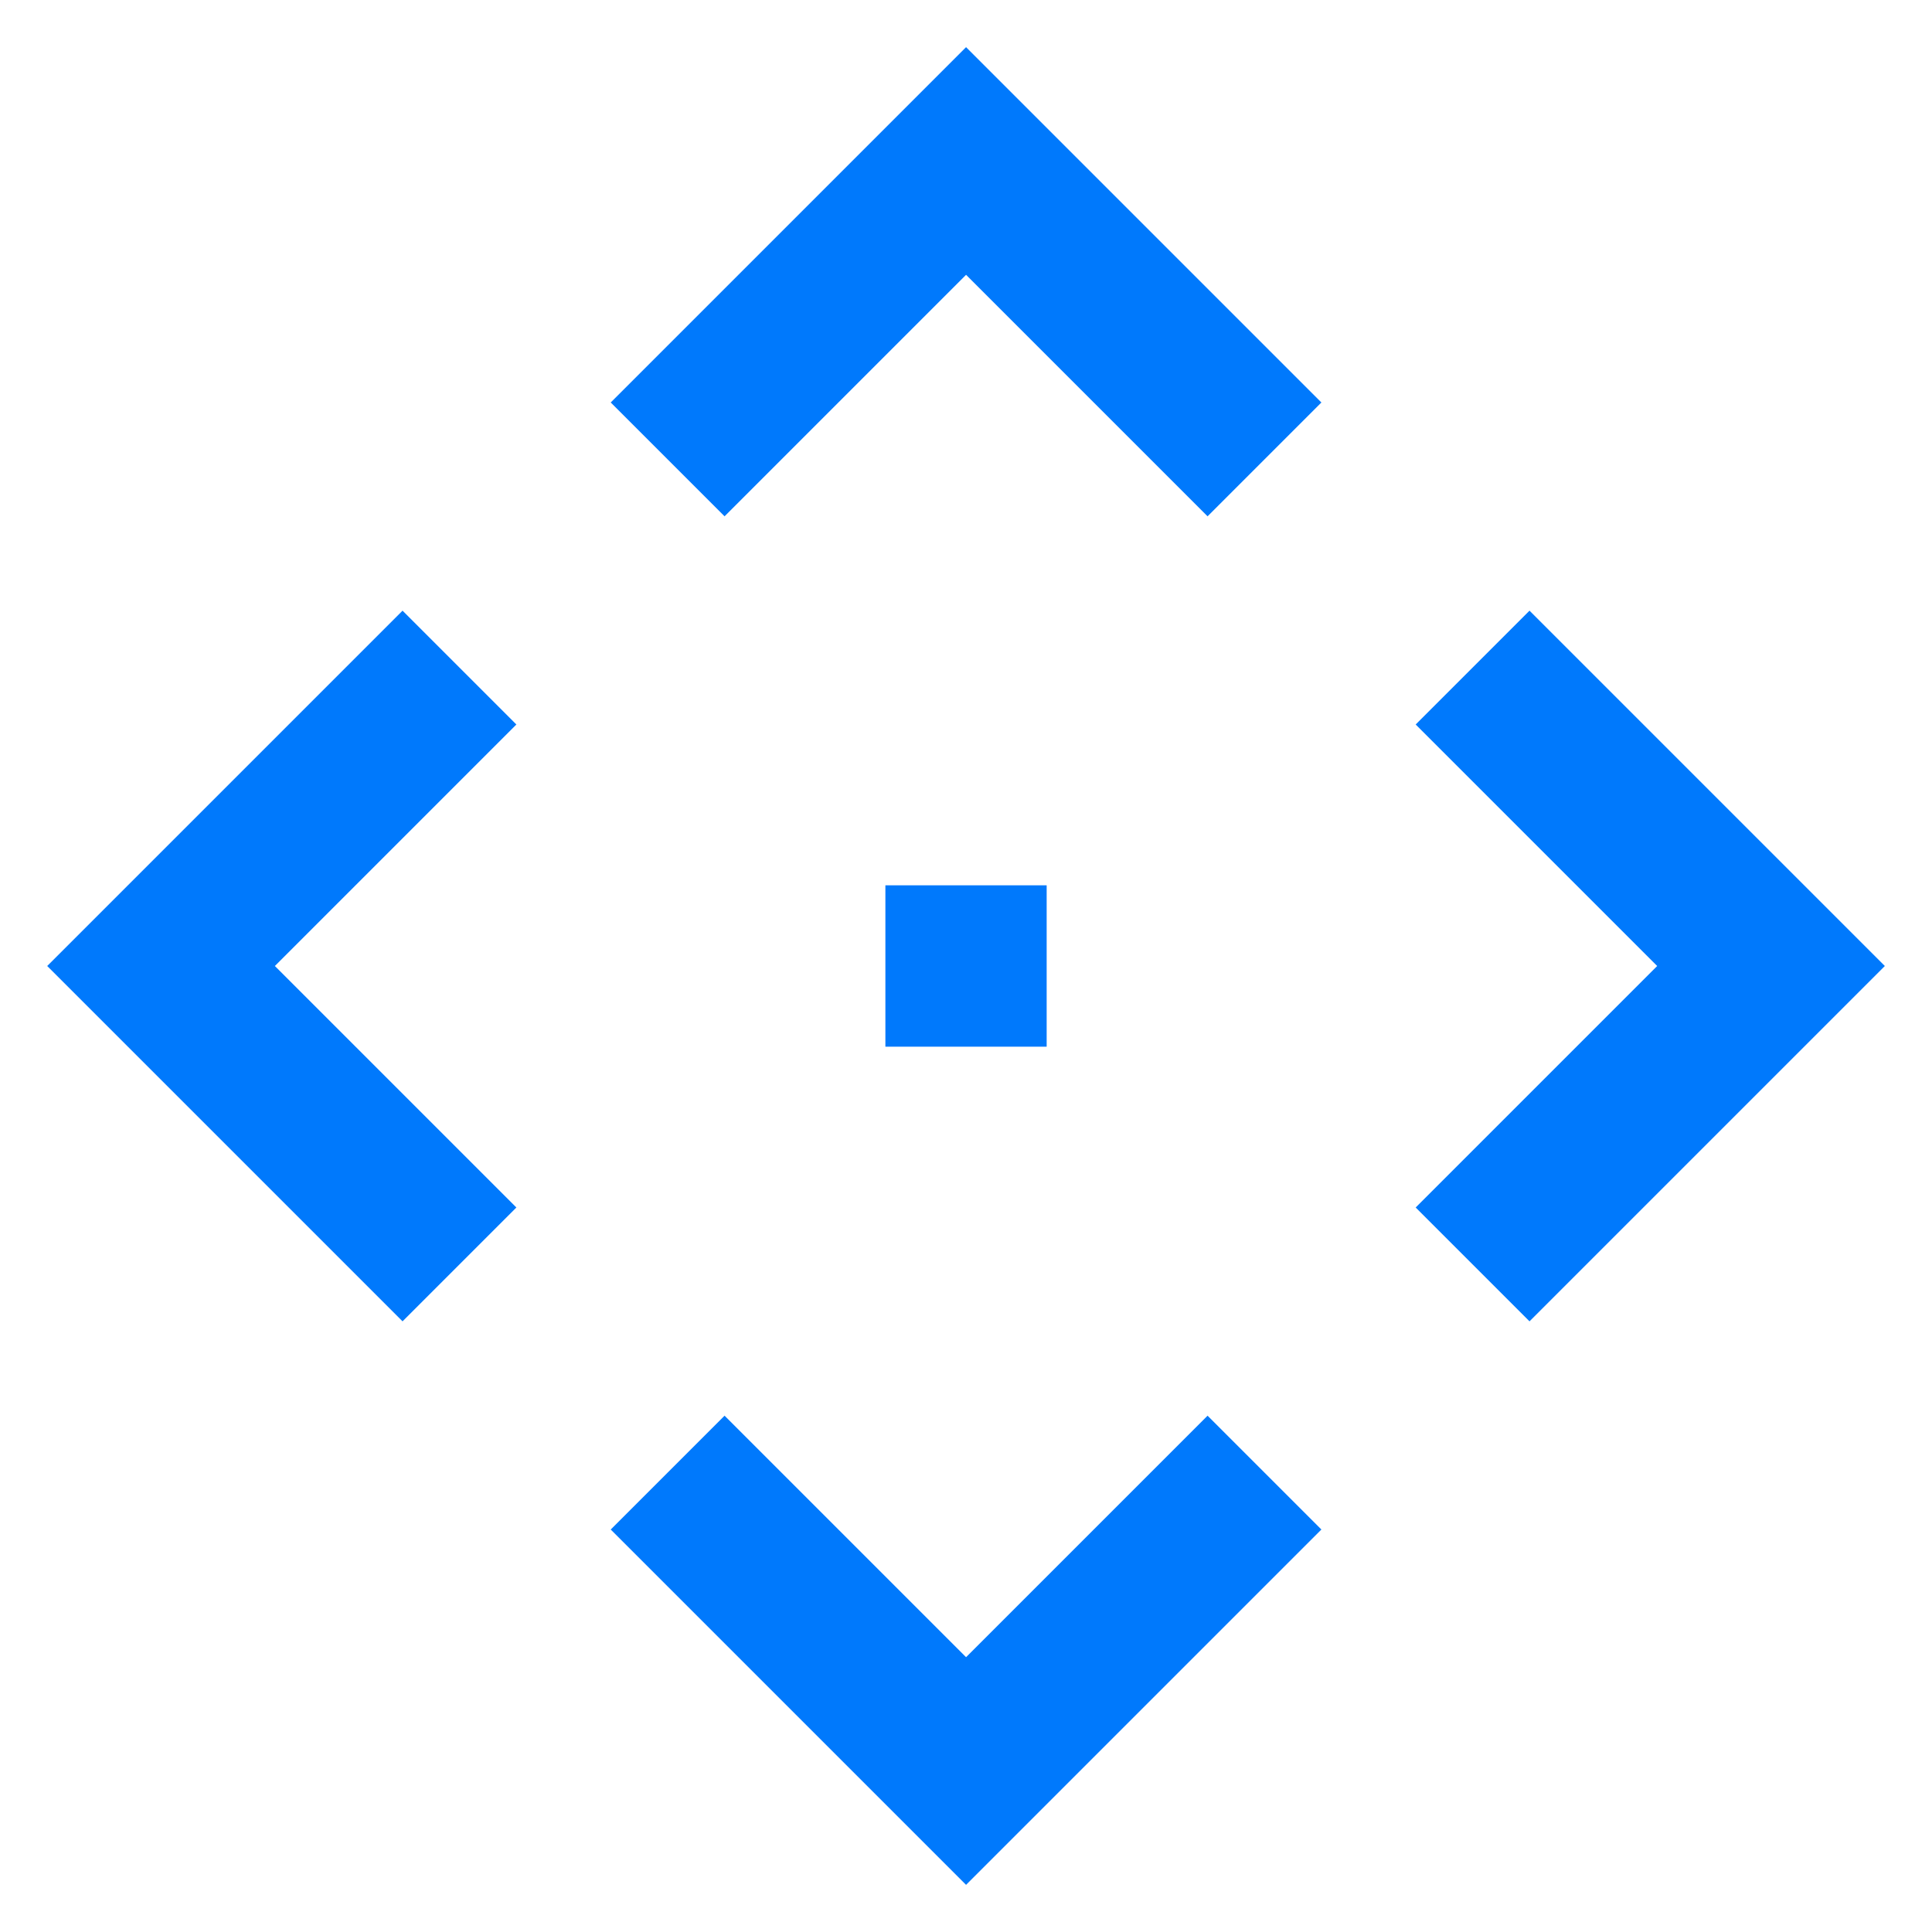 <svg width="34" height="34" viewBox="0 0 34 34" fill="none" xmlns="http://www.w3.org/2000/svg">
<path d="M21.251 7.083L17.001 2.833L12.751 7.083M26.917 21.25L31.167 17L26.917 12.75M12.751 26.917L17.001 31.167L21.251 26.917M7.084 12.75L2.834 17L7.084 21.25M16.998 16.997H17.003V17.003H16.998V16.997Z" stroke="#0079FC" stroke-width="2.833" stroke-linecap="square"/>
</svg>
